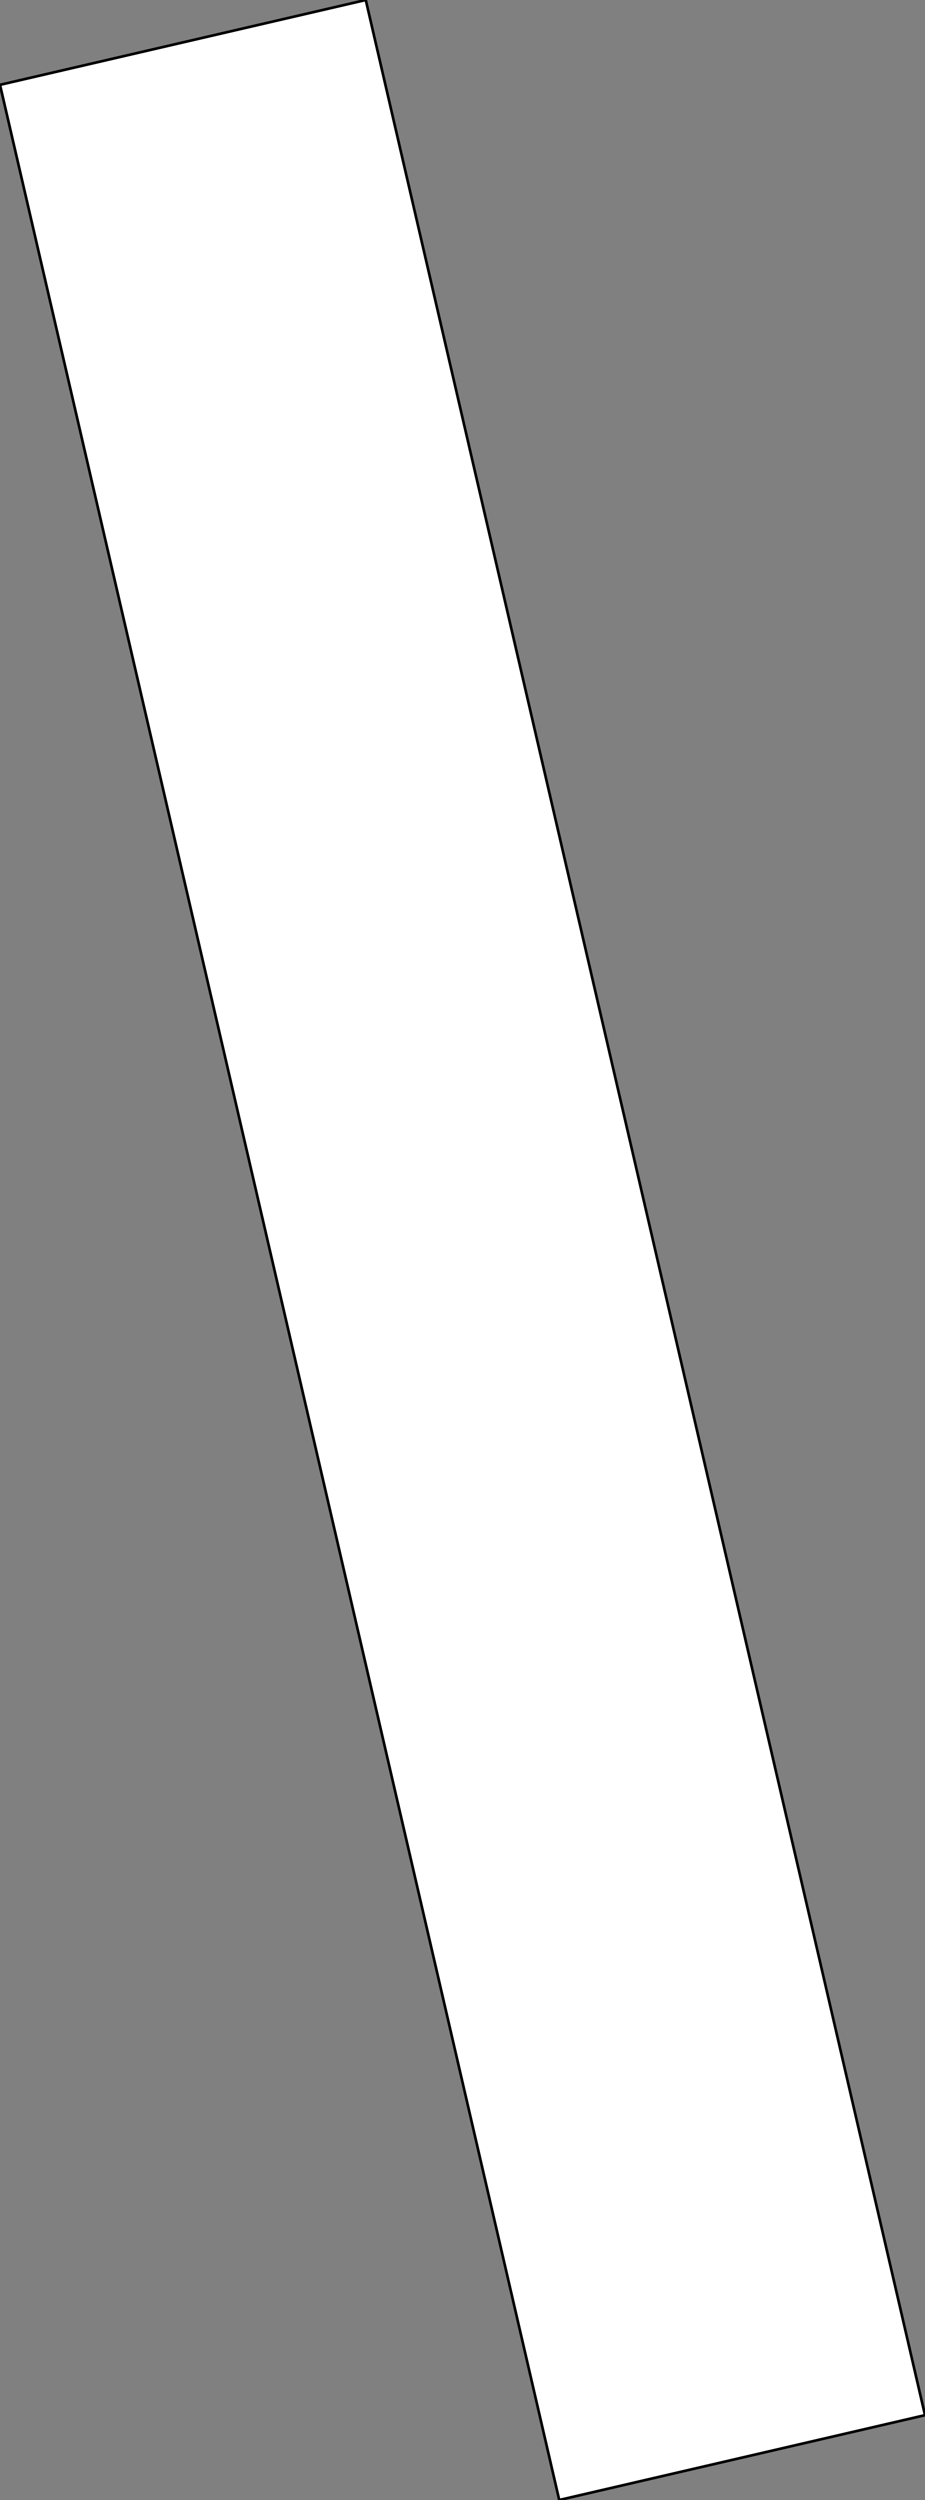 <?xml version="1.0" encoding="UTF-8" standalone="no"?>
<svg xmlns:xlink="http://www.w3.org/1999/xlink" height="47.15px" width="17.45px" xmlns="http://www.w3.org/2000/svg">
  <rect width="100%" height="100%" fill="#808080" stroke="none"/>
  <g transform="matrix(1.0, 0.0, 0.0, 1.0, 10.35, 39.2)">
    <path d="M-3.45 -39.2 L7.1 6.35 0.2 7.95 -10.35 -37.6 -3.45 -39.2" fill="#ffffff" fill-rule="evenodd" stroke="none"/>
    <path d="M-3.45 -39.2 L7.1 6.35 0.2 7.95 -10.35 -37.6 -3.45 -39.2 Z" fill="none" stroke="#000000" stroke-linecap="round" stroke-linejoin="round" stroke-width="0.05"/>
  </g>
</svg>
